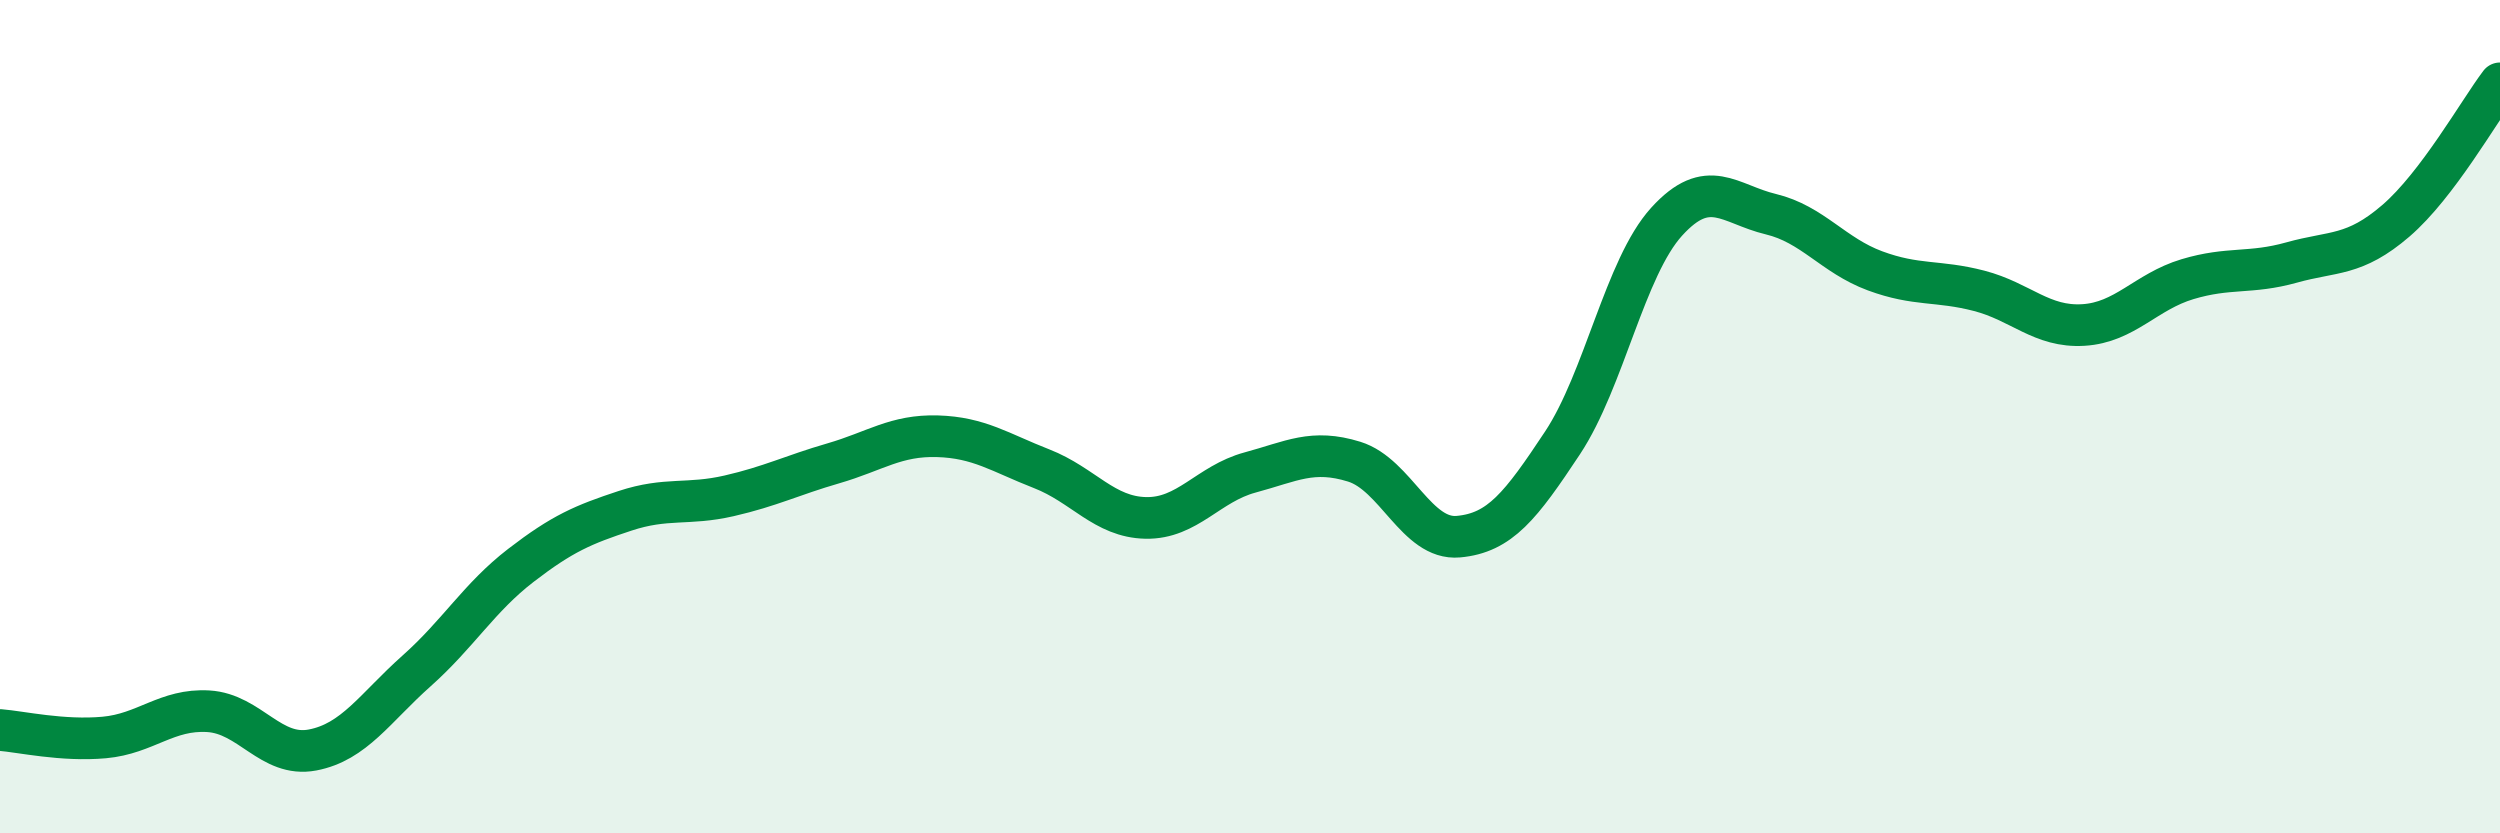 
    <svg width="60" height="20" viewBox="0 0 60 20" xmlns="http://www.w3.org/2000/svg">
      <path
        d="M 0,17.52 C 0.5,17.56 1.5,17.79 2.5,17.7 C 3.5,17.61 4,17.01 5,17.07 C 6,17.13 6.5,18.19 7.5,18 C 8.5,17.81 9,16.99 10,16.1 C 11,15.21 11.5,14.34 12.5,13.57 C 13.5,12.8 14,12.59 15,12.26 C 16,11.93 16.5,12.13 17.5,11.9 C 18.5,11.67 19,11.41 20,11.12 C 21,10.83 21.5,10.44 22.5,10.47 C 23.5,10.5 24,10.86 25,11.25 C 26,11.64 26.5,12.41 27.5,12.43 C 28.5,12.45 29,11.61 30,11.34 C 31,11.07 31.5,10.77 32.5,11.08 C 33.5,11.39 34,12.97 35,12.88 C 36,12.79 36.5,12.14 37.5,10.63 C 38.5,9.12 39,6.42 40,5.32 C 41,4.22 41.5,4.9 42.5,5.14 C 43.5,5.38 44,6.13 45,6.5 C 46,6.87 46.5,6.72 47.5,6.98 C 48.5,7.24 49,7.86 50,7.8 C 51,7.74 51.5,7 52.5,6.7 C 53.5,6.4 54,6.58 55,6.3 C 56,6.02 56.5,6.16 57.5,5.3 C 58.5,4.44 59.5,2.66 60,2L60 20L0 20Z"
        fill="#008740"
        opacity="0.1"
        stroke-linecap="round"
        stroke-linejoin="round"
      />
      <path
        d="M 0,17.52 C 0.5,17.56 1.5,17.79 2.5,17.7 C 3.5,17.61 4,17.01 5,17.07 C 6,17.13 6.5,18.19 7.5,18 C 8.5,17.81 9,16.99 10,16.1 C 11,15.21 11.5,14.34 12.5,13.57 C 13.5,12.8 14,12.59 15,12.26 C 16,11.93 16.5,12.13 17.5,11.9 C 18.5,11.67 19,11.41 20,11.12 C 21,10.83 21.5,10.44 22.5,10.47 C 23.5,10.5 24,10.86 25,11.25 C 26,11.64 26.5,12.41 27.5,12.43 C 28.5,12.45 29,11.61 30,11.34 C 31,11.07 31.5,10.77 32.5,11.08 C 33.5,11.39 34,12.97 35,12.88 C 36,12.79 36.5,12.14 37.5,10.63 C 38.5,9.12 39,6.42 40,5.32 C 41,4.22 41.5,4.9 42.5,5.14 C 43.5,5.38 44,6.13 45,6.5 C 46,6.87 46.5,6.72 47.5,6.98 C 48.5,7.24 49,7.86 50,7.8 C 51,7.74 51.5,7 52.5,6.7 C 53.5,6.4 54,6.58 55,6.3 C 56,6.02 56.5,6.16 57.5,5.3 C 58.5,4.44 59.5,2.66 60,2"
        stroke="#008740"
        stroke-width="1"
        fill="none"
        stroke-linecap="round"
        stroke-linejoin="round"
      />
    </svg>
  